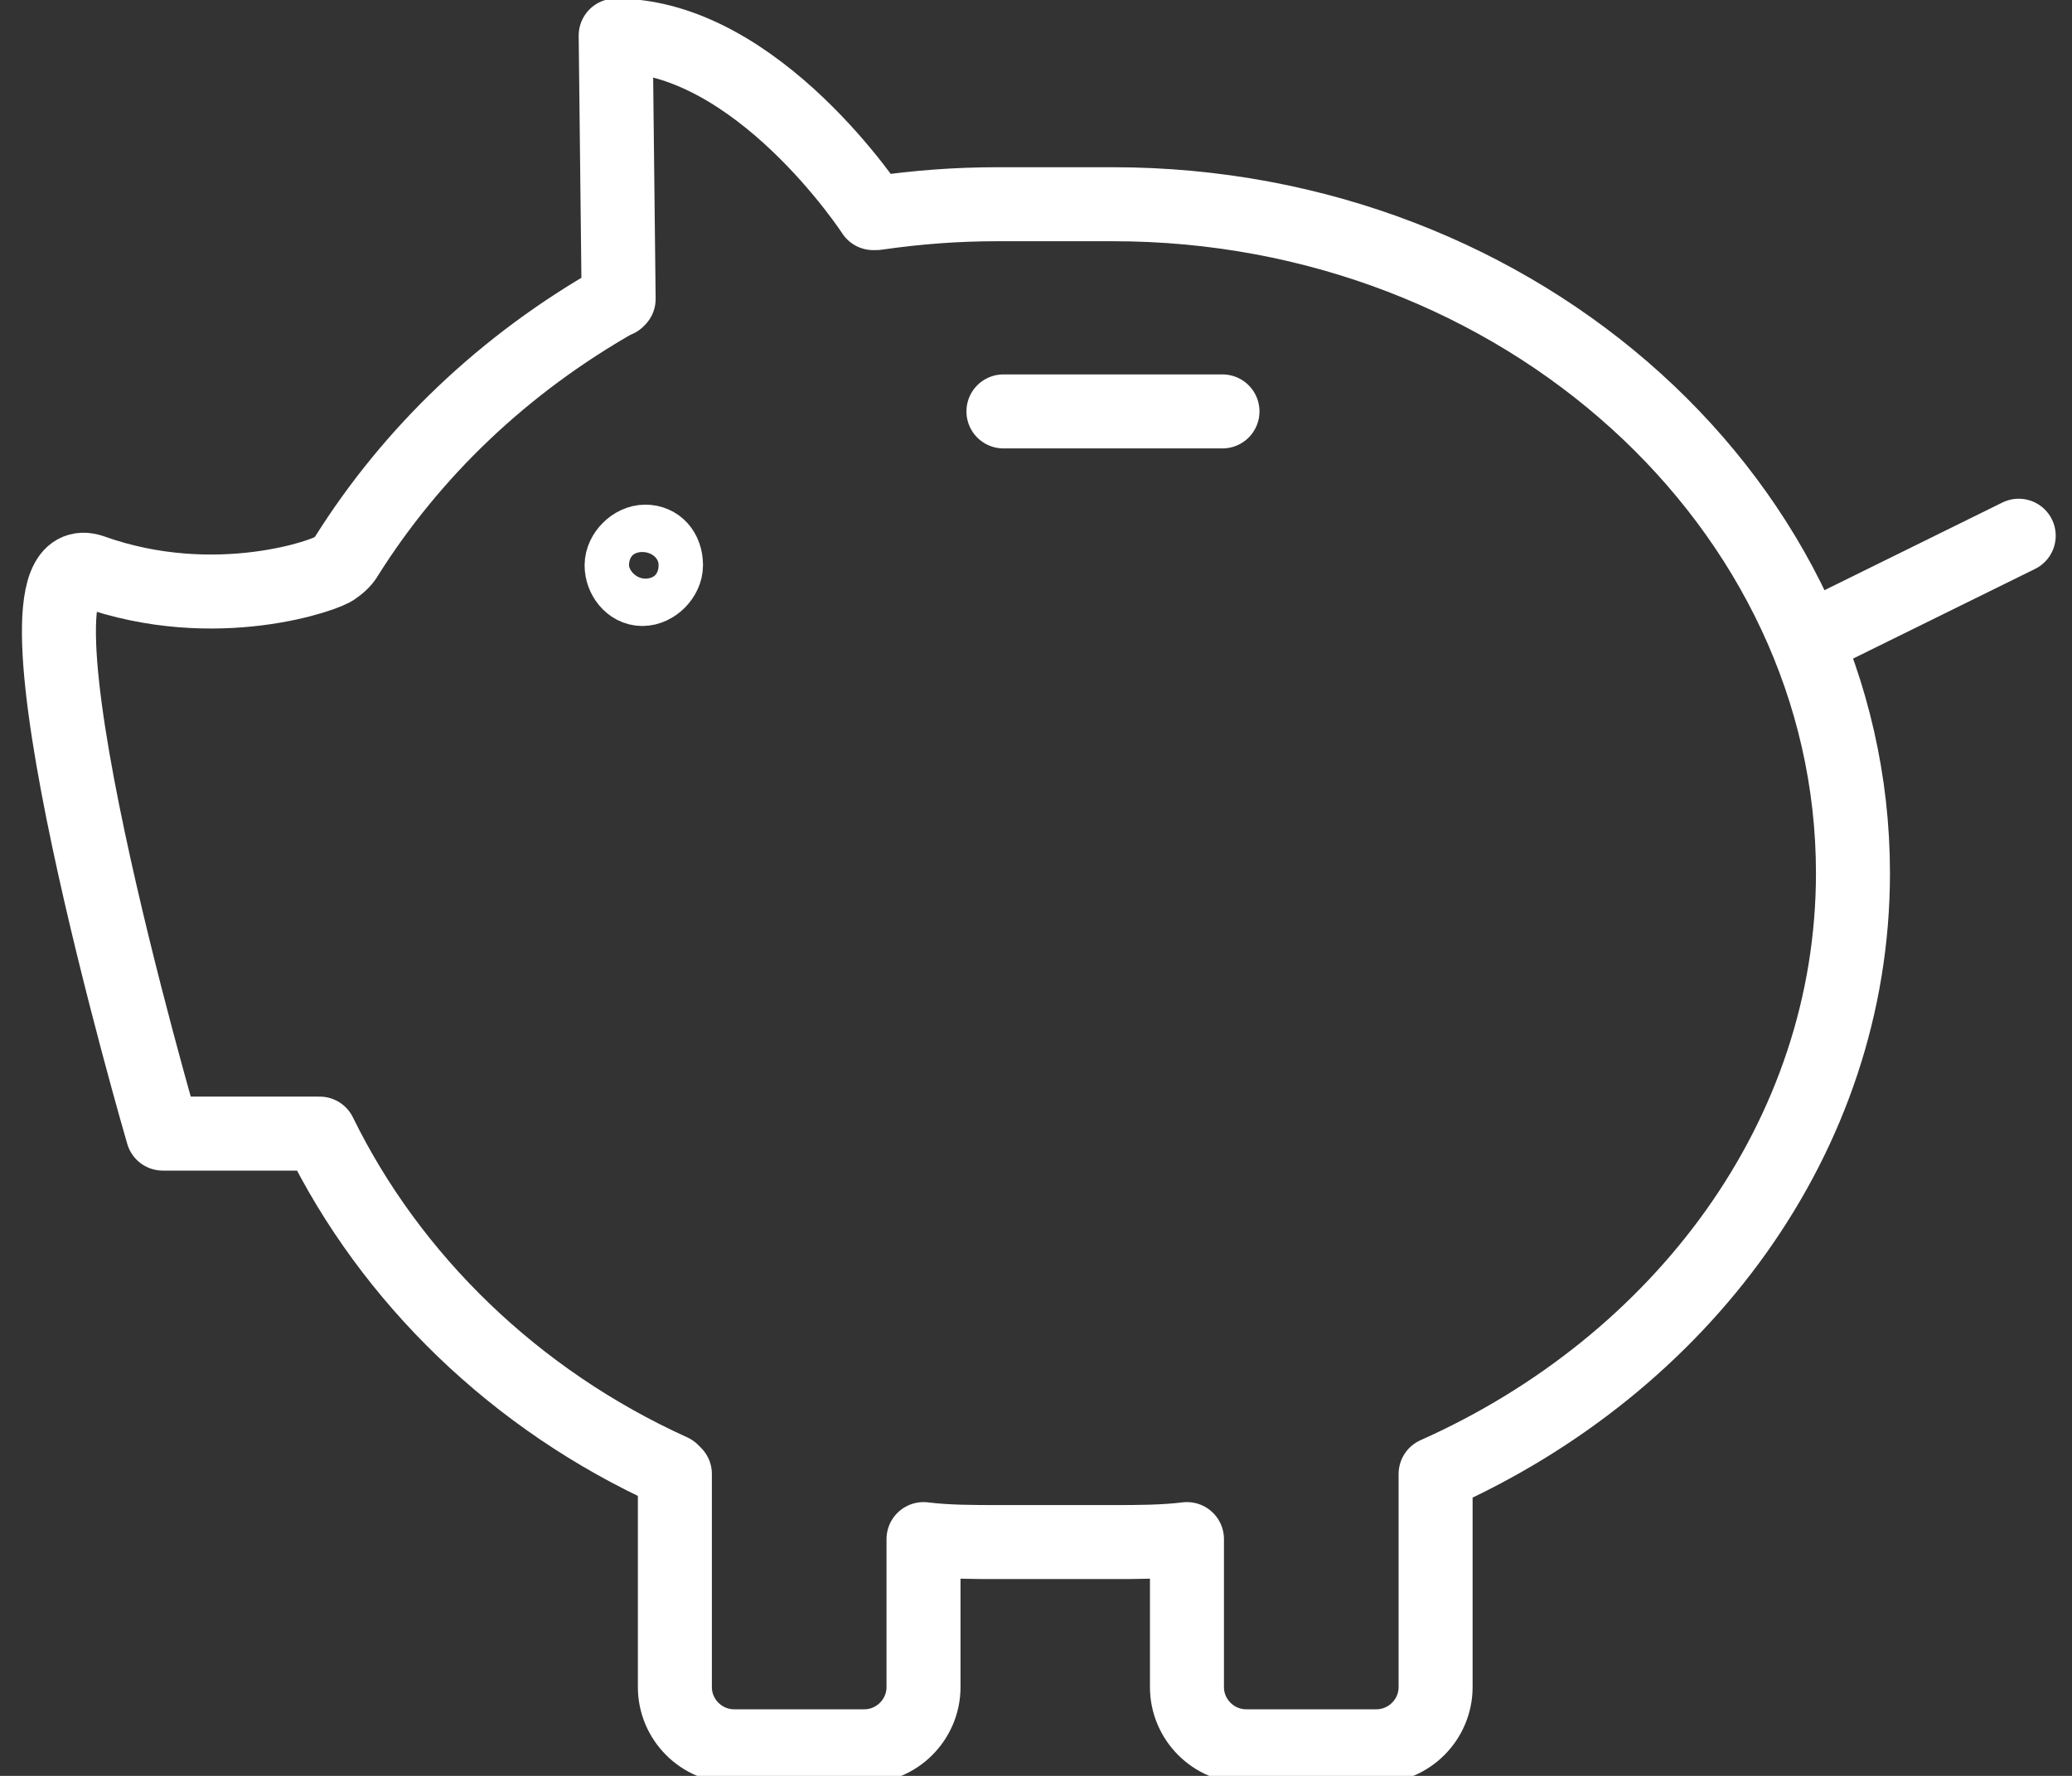 <?xml version="1.0" encoding="utf-8"?>
<!-- Generator: Adobe Illustrator 27.2.0, SVG Export Plug-In . SVG Version: 6.00 Build 0)  -->
<svg version="1.1" id="Calque_2_00000003803768301992515650000010057048214567520157_"
	 xmlns="http://www.w3.org/2000/svg" xmlns:xlink="http://www.w3.org/1999/xlink" x="0px" y="0px" viewBox="0 0 70 60"
	 style="enable-background:new 0 0 70 60;" xml:space="preserve">
<rect x="0" y="0" width="70" height="60" fill="#333333" stroke="none"/>
<style type="text/css">
	.st0{fill:none;stroke:#FFFFFF;stroke-width:2.5;stroke-linecap:round;stroke-linejoin:round;}
	.st1{fill:none;stroke:#FFFFFF;stroke-width:2.5;stroke-miterlimit:10;}
</style>
<g id="Calque_2-2">
	<g>
		<line class="st0" x1="61.3" y1="21.5" x2="68.2" y2="18.1"/>
		<path class="st0" d="M20.9,10.1l-0.1-8.9c4.8,0,8.7,6,8.7,6h0.1c1.4-0.2,2.7-0.3,4.1-0.3h3.9c13.8,0,25,10.2,25,22.6
			c0,8.9-5.8,16.6-14.1,20.3V57c0,1.1-0.9,2-2,2h-4.4c-1.1,0-2-0.9-2-2v-5c-0.8,0.1-1.7,0.1-2.5,0.1h-3.9c-0.8,0-1.7,0-2.5-0.1v5
			c0,1.1-0.9,2-2,2h-4.4c-1.1,0-2-0.9-2-2v-7.2c0,0-0.1-0.1-0.1-0.1c-5.3-2.4-9.5-6.5-11.9-11.4H5.5c0,0-5.9-20.2-2.4-19
			c4.2,1.5,8,0.1,8.2-0.1c0.3-0.2,0.4-0.4,0.4-0.4C13.9,15.3,17,12.3,20.9,10.1C20.8,10.2,20.9,10.1,20.9,10.1z"/>
		<line class="st0" x1="33.9" y1="13.9" x2="41.3" y2="13.9"/>
		<path class="st1" d="M22.5,19.1c0,0.4-0.4,0.8-0.8,0.8S21,19.5,21,19.1s0.4-0.8,0.8-0.8S22.5,18.6,22.5,19.1z"/>
	</g>
</g>
</svg>
